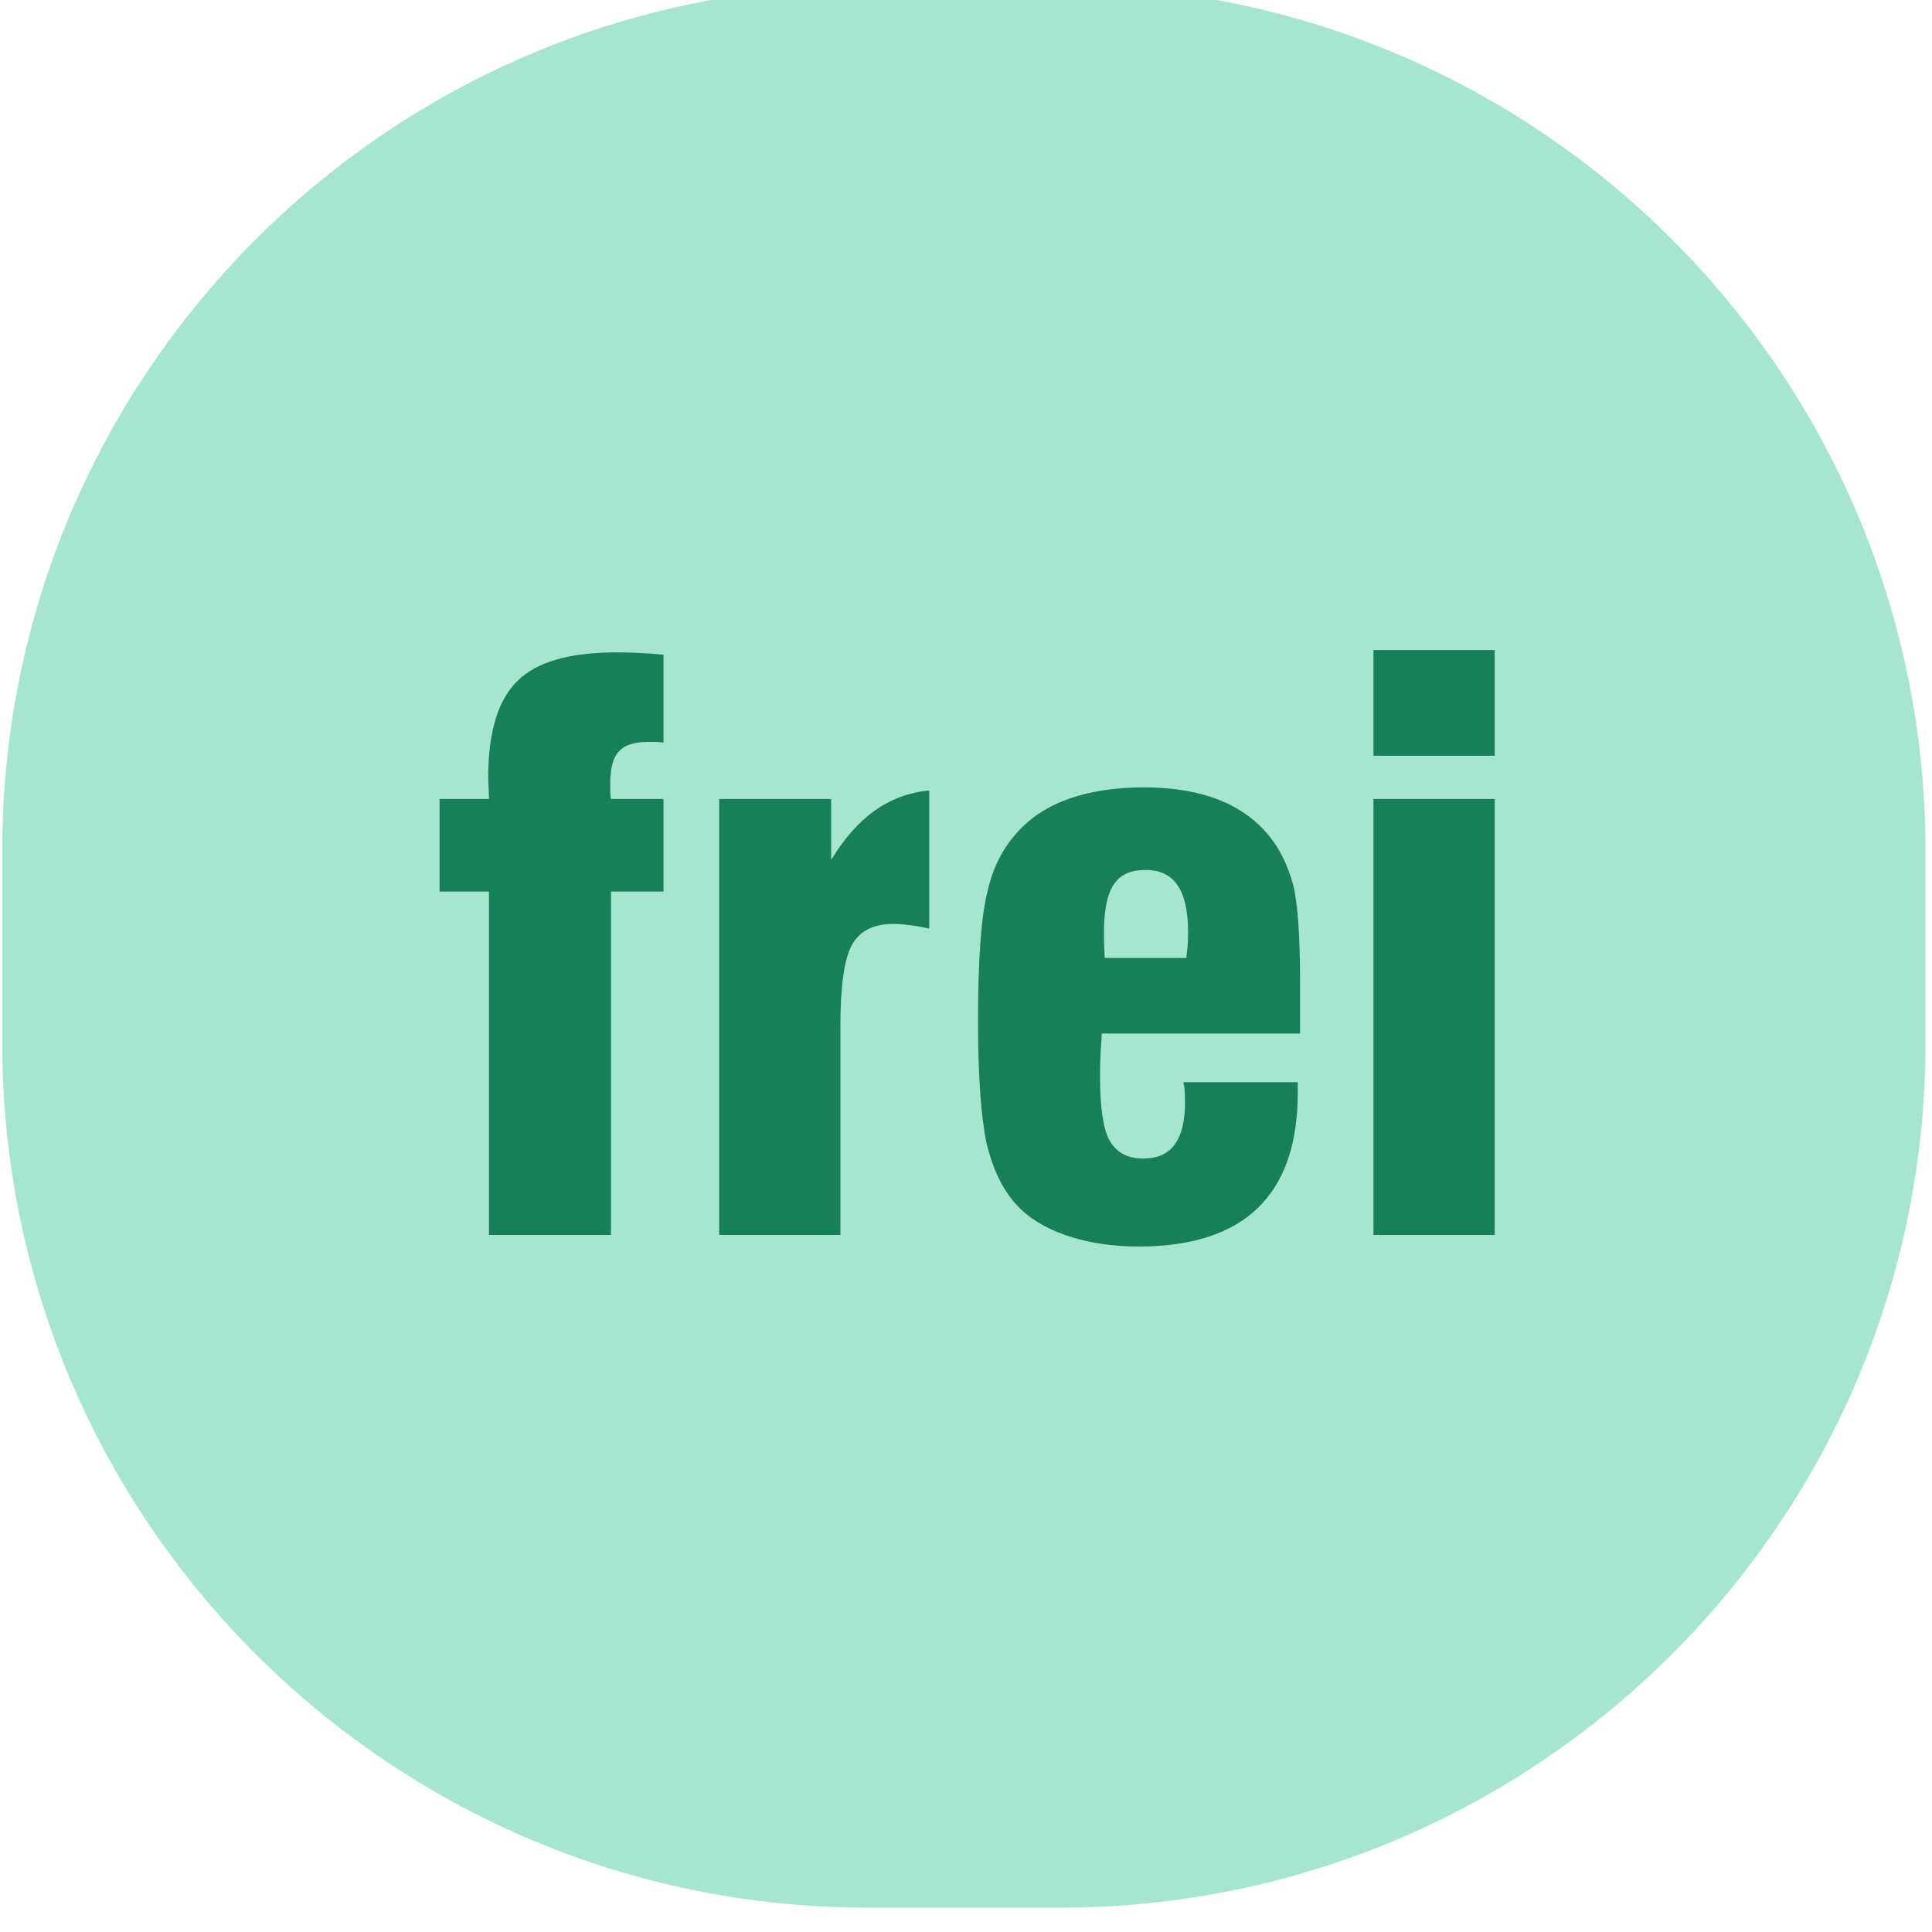 <svg xmlns="http://www.w3.org/2000/svg" viewBox="0 0 68 68" version="1.1">
    <g transform="matrix(1,0,0,1,-492.875,-653.568)">
        <g transform="matrix(1,0,0,0.677,180.474,-19)">
            <g transform="matrix(1,0,0,1.476,-172.39,28.052)">
                <path d="M552.562,684.029L552.562,690.798C552.562,707.611 538.912,721.26 522.1,721.26L515.331,721.26C498.519,721.26 484.869,707.611 484.869,690.798L484.869,684.029C484.869,667.217 498.519,653.568 515.331,653.568L522.1,653.568C538.912,653.568 552.562,667.217 552.562,684.029Z" style="fill:rgb(166,230,206);"/>
                <clipPath id="_clip1">
                    <path d="M552.562,684.029L552.562,690.798C552.562,707.611 538.912,721.26 522.1,721.26L515.331,721.26C498.519,721.26 484.869,707.611 484.869,690.798L484.869,684.029C484.869,667.217 498.519,653.568 515.331,653.568L522.1,653.568C538.912,653.568 552.562,667.217 552.562,684.029Z"/>
                </clipPath>
                <g clip-path="url(#_clip1)">
                    <g transform="matrix(1.359,0,0,1.359,2.539,427.223)">
                        <g transform="matrix(20,0,0,20,365.922,198.927)">
                            <path d="M0.238,-0L0.238,-0.445L0.306,-0.445L0.306,-0.565L0.238,-0.565C0.237,-0.57 0.237,-0.574 0.237,-0.584C0.237,-0.624 0.25,-0.639 0.287,-0.639C0.297,-0.639 0.301,-0.639 0.306,-0.638L0.306,-0.752C0.284,-0.754 0.264,-0.755 0.246,-0.755C0.185,-0.755 0.142,-0.743 0.117,-0.718C0.092,-0.694 0.079,-0.652 0.079,-0.593C0.079,-0.587 0.08,-0.572 0.08,-0.565L0.016,-0.565L0.016,-0.445L0.08,-0.445L0.08,-0L0.238,-0Z" style="fill:rgb(23,128,88);fill-rule:nonzero;"/>
                        </g>
                        <g transform="matrix(20,0,0,20,372.484,198.927)">
                            <path d="M0.207,-0L0.207,-0.271C0.207,-0.323 0.212,-0.358 0.222,-0.376C0.232,-0.394 0.25,-0.403 0.275,-0.403C0.288,-0.403 0.304,-0.401 0.322,-0.397L0.322,-0.576C0.27,-0.571 0.229,-0.542 0.195,-0.486L0.195,-0.565L0.05,-0.565L0.05,-0L0.207,-0Z" style="fill:rgb(23,128,88);fill-rule:nonzero;"/>
                        </g>
                        <g transform="matrix(20,0,0,20,379.408,198.927)">
                            <path d="M0.305,-0.198C0.305,-0.197 0.305,-0.195 0.306,-0.193C0.307,-0.183 0.307,-0.176 0.307,-0.171C0.307,-0.123 0.289,-0.099 0.253,-0.099C0.232,-0.099 0.218,-0.107 0.209,-0.123C0.201,-0.138 0.197,-0.166 0.197,-0.205C0.197,-0.214 0.197,-0.231 0.199,-0.255C0.199,-0.257 0.199,-0.26 0.199,-0.261L0.456,-0.261L0.456,-0.329C0.456,-0.388 0.453,-0.43 0.447,-0.454C0.44,-0.479 0.43,-0.5 0.416,-0.517C0.382,-0.559 0.328,-0.58 0.254,-0.58C0.181,-0.58 0.125,-0.561 0.09,-0.522C0.071,-0.501 0.058,-0.476 0.051,-0.444C0.043,-0.412 0.039,-0.356 0.039,-0.277C0.039,-0.205 0.043,-0.152 0.05,-0.119C0.058,-0.086 0.07,-0.06 0.088,-0.04C0.119,-0.005 0.178,0.015 0.247,0.015C0.384,0.015 0.453,-0.052 0.453,-0.184L0.453,-0.198L0.305,-0.198ZM0.203,-0.359C0.203,-0.366 0.202,-0.374 0.202,-0.39C0.202,-0.449 0.217,-0.473 0.256,-0.473C0.293,-0.473 0.311,-0.447 0.311,-0.392C0.311,-0.386 0.311,-0.376 0.309,-0.362L0.309,-0.359L0.203,-0.359Z" style="fill:rgb(23,128,88);fill-rule:nonzero;"/>
                        </g>
                        <g transform="matrix(20,0,0,20,389.369,198.927)">
                            <path d="M0.21,-0.621L0.21,-0.758L0.053,-0.758L0.053,-0.621L0.21,-0.621ZM0.21,-0L0.21,-0.565L0.053,-0.565L0.053,-0L0.21,-0Z" style="fill:rgb(23,128,88);fill-rule:nonzero;"/>
                        </g>
                    </g>
                </g>
            </g>
        </g>
    </g>
</svg>
